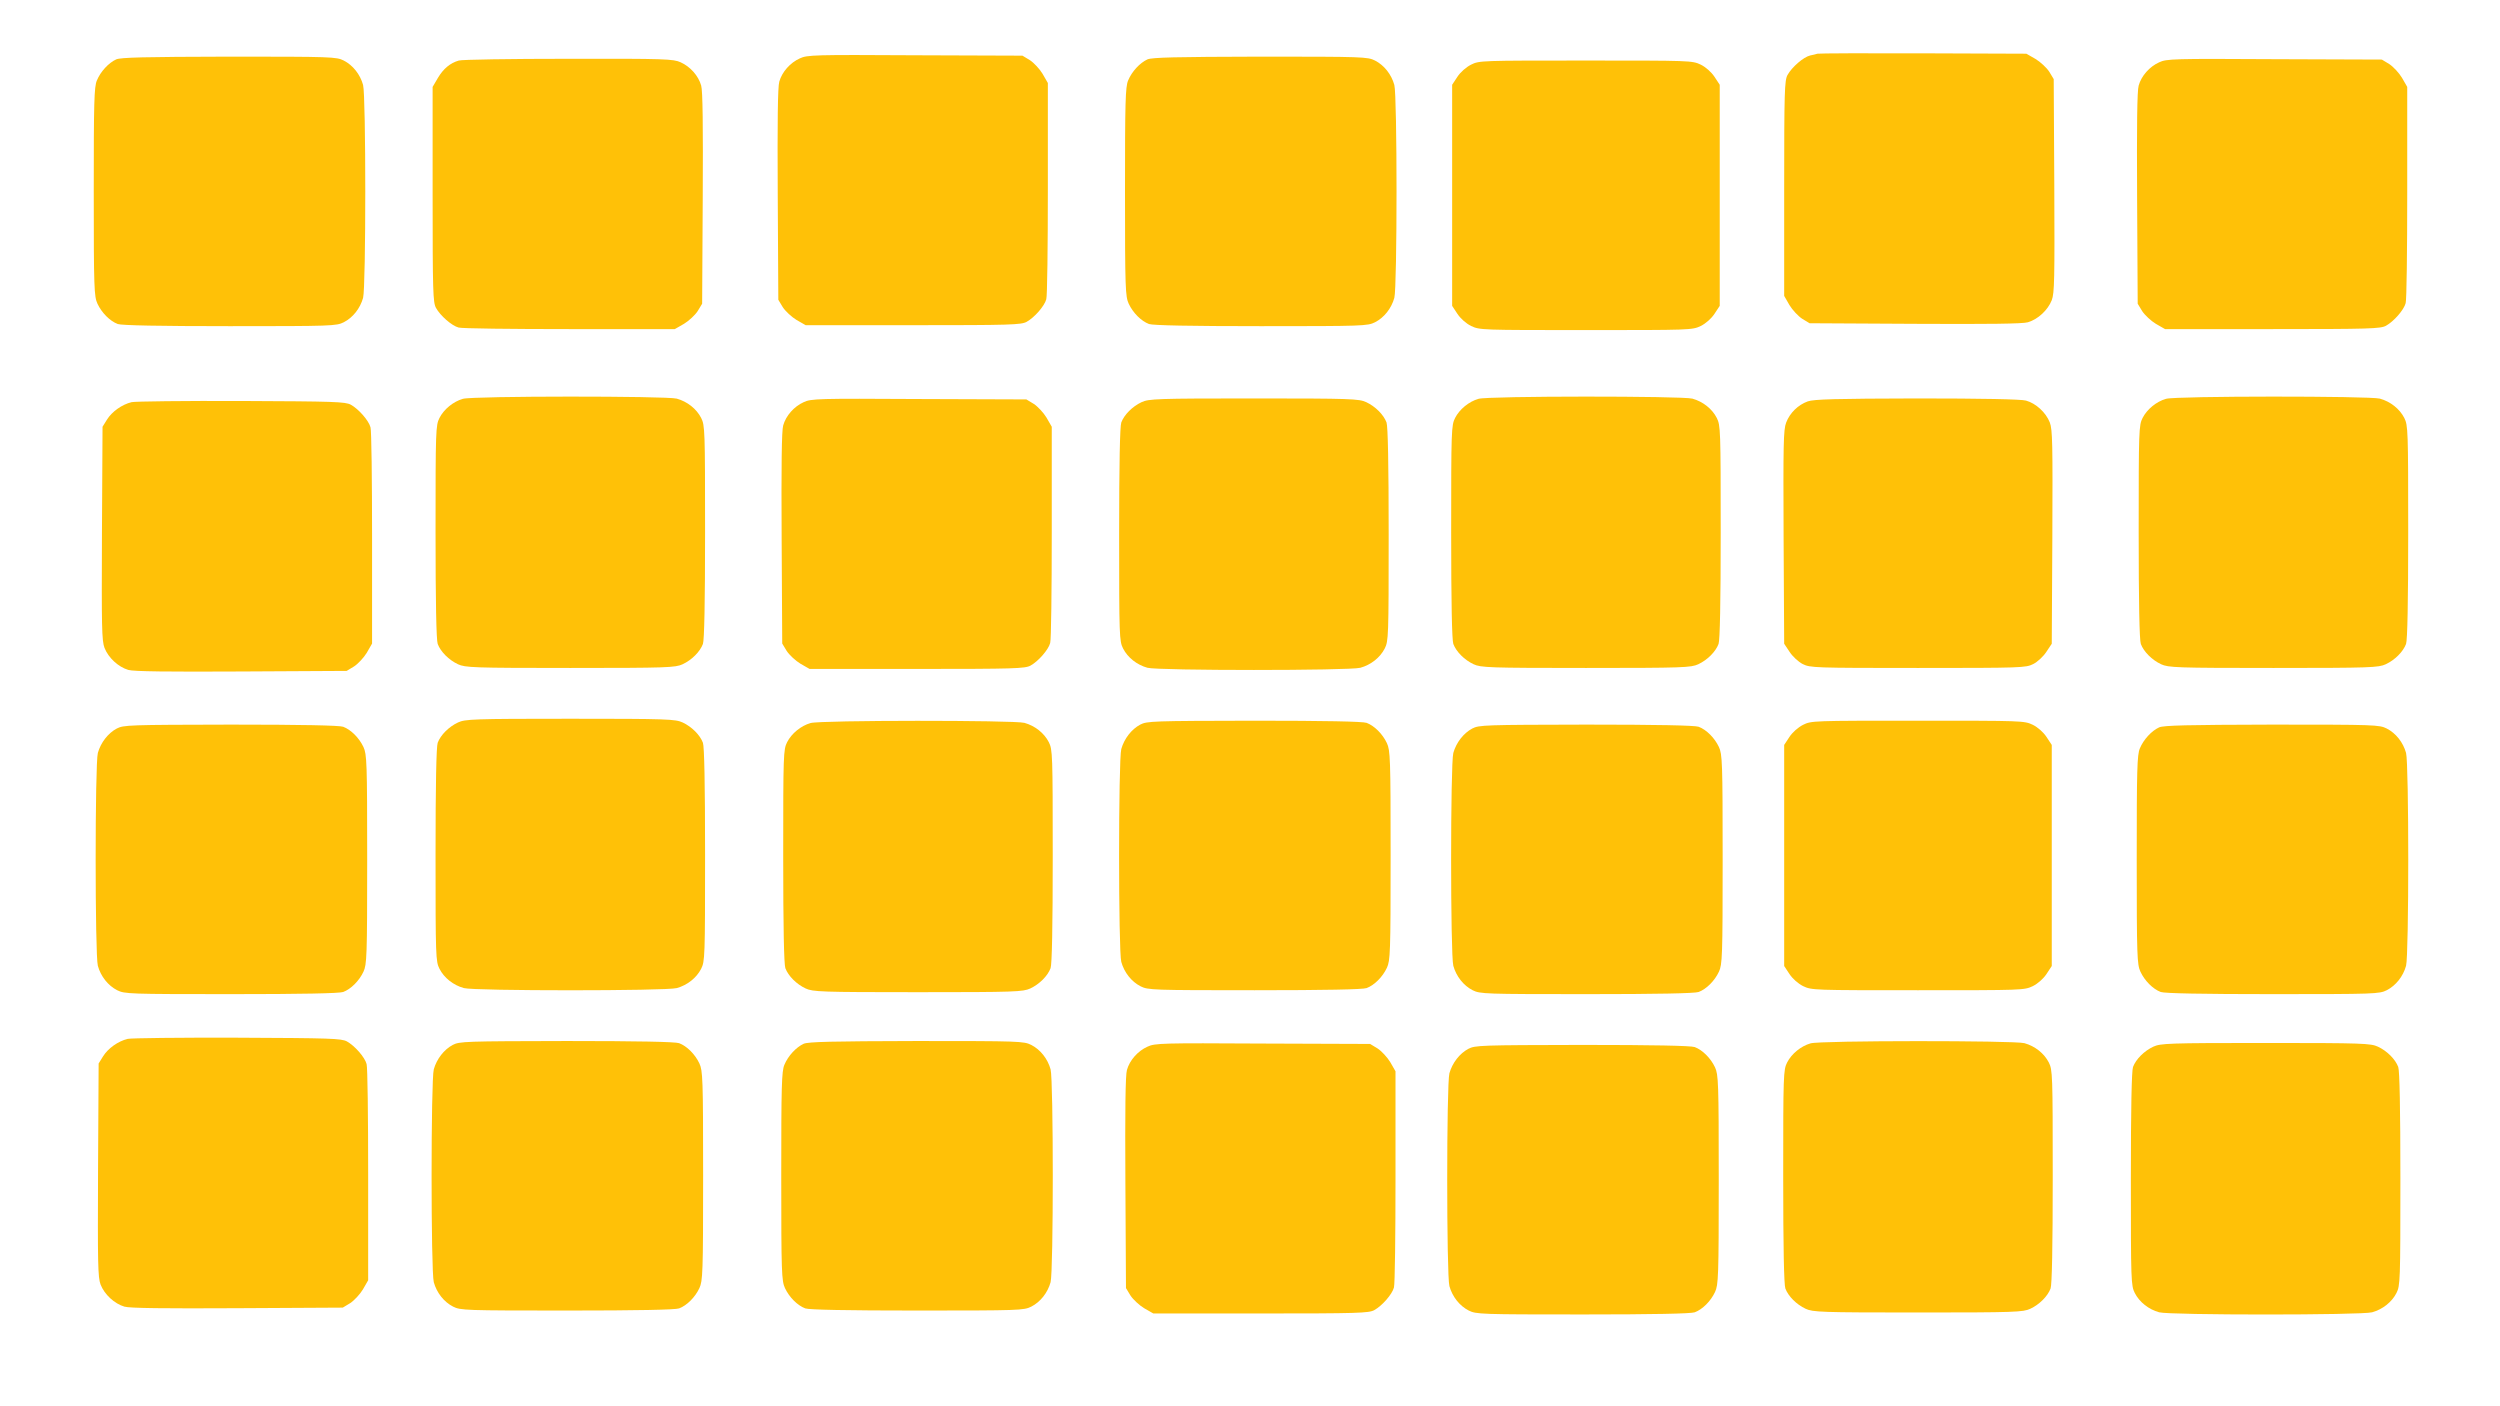 <?xml version="1.0" standalone="no"?>
<!DOCTYPE svg PUBLIC "-//W3C//DTD SVG 20010904//EN"
 "http://www.w3.org/TR/2001/REC-SVG-20010904/DTD/svg10.dtd">
<svg version="1.0" xmlns="http://www.w3.org/2000/svg"
 width="1280pt" height="720pt" viewBox="0 0 1280 720"
 preserveAspectRatio="xMidYMid meet">
<g transform="translate(0,720) scale(0.1,-0.1)"
fill="#ffc107" stroke="none">
<path d="M9305 6925 c-5 -2 -22 -6 -37 -9 -34 -8 -93 -59 -116 -100 -15 -28
-17 -82 -17 -581 l0 -550 27 -47 c15 -25 45 -57 65 -70 l38 -23 540 -3 c373
-2 552 0 578 8 51 15 102 62 122 113 14 37 15 107 13 587 l-3 545 -23 38 c-13
20 -45 50 -70 65 l-47 27 -530 2 c-291 1 -534 0 -540 -2z"/>
<path d="M4095 6901 c-49 -22 -91 -69 -105 -119 -8 -25 -10 -210 -8 -577 l3
-540 23 -38 c13 -20 45 -50 70 -65 l47 -27 550 0 c499 0 553 2 581 17 40 22
92 81 101 116 5 15 8 270 8 567 l0 540 -27 47 c-15 25 -45 57 -65 70 l-38 23
-550 2 c-517 3 -552 2 -590 -16z"/>
<path d="M595 6896 c-39 -18 -80 -62 -99 -108 -14 -32 -16 -111 -16 -570 0
-497 2 -536 19 -573 22 -47 64 -89 104 -104 19 -7 212 -11 573 -11 524 0 546
1 584 20 47 24 84 71 99 125 15 55 15 1035 0 1090 -15 54 -52 101 -99 125 -38
19 -59 20 -587 20 -436 -1 -554 -4 -578 -14z"/>
<path d="M5875 6896 c-39 -18 -80 -62 -99 -108 -14 -32 -16 -111 -16 -570 0
-497 2 -536 19 -573 22 -47 64 -89 104 -104 19 -7 212 -11 573 -11 524 0 546
1 584 20 47 24 84 71 99 125 15 55 15 1035 0 1090 -15 54 -52 101 -99 125 -38
19 -59 20 -587 20 -436 -1 -554 -4 -578 -14z"/>
<path d="M2349 6890 c-45 -13 -79 -42 -107 -89 l-27 -46 0 -550 c0 -499 2
-553 17 -581 22 -40 81 -92 116 -101 15 -5 270 -8 567 -8 l540 0 47 27 c25 15
57 45 70 65 l23 38 3 540 c2 367 0 552 -8 577 -14 50 -56 97 -105 119 -37 17
-77 19 -575 18 -294 0 -547 -4 -561 -9z"/>
<path d="M11055 6881 c-49 -22 -91 -69 -105 -119 -8 -25 -10 -210 -8 -577 l3
-540 23 -38 c13 -20 45 -50 70 -65 l47 -27 550 0 c499 0 553 2 581 17 40 22
92 81 101 116 5 15 8 270 8 567 l0 540 -27 47 c-15 25 -45 57 -65 70 l-38 23
-550 2 c-517 3 -552 2 -590 -16z"/>
<path d="M7532 6869 c-26 -13 -55 -39 -70 -62 l-27 -41 0 -566 0 -566 27 -41
c16 -24 44 -49 70 -62 44 -21 54 -21 588 -21 534 0 544 0 588 21 26 13 54 38
70 62 l27 41 0 566 0 566 -27 41 c-16 24 -44 49 -70 62 -44 21 -54 21 -589 21
-536 0 -545 0 -587 -21z"/>
<path d="M2370 5158 c-49 -14 -97 -53 -120 -98 -19 -38 -20 -60 -20 -584 0
-361 4 -554 11 -573 15 -40 57 -82 104 -104 37 -17 75 -19 575 -19 500 0 538
2 575 19 47 22 89 64 104 104 7 19 11 212 11 573 0 524 -1 546 -20 584 -24 47
-71 84 -125 99 -52 14 -1045 14 -1095 -1z"/>
<path d="M7570 5158 c-49 -14 -97 -53 -120 -98 -19 -38 -20 -60 -20 -584 0
-361 4 -554 11 -573 15 -40 57 -82 104 -104 37 -17 75 -19 575 -19 500 0 538
2 575 19 47 22 89 64 104 104 7 19 11 212 11 573 0 524 -1 546 -20 584 -24 47
-71 84 -125 99 -52 14 -1045 14 -1095 -1z"/>
<path d="M11090 5158 c-49 -14 -97 -53 -120 -98 -19 -38 -20 -60 -20 -584 0
-361 4 -554 11 -573 15 -40 57 -82 104 -104 37 -17 75 -19 575 -19 500 0 538
2 575 19 47 22 89 64 104 104 7 19 11 212 11 573 0 524 -1 546 -20 584 -24 47
-71 84 -125 99 -52 14 -1045 14 -1095 -1z"/>
<path d="M4115 5141 c-49 -22 -91 -69 -105 -119 -8 -25 -10 -210 -8 -577 l3
-540 23 -38 c13 -20 45 -50 70 -65 l47 -27 550 0 c499 0 553 2 581 17 40 22
92 81 101 116 5 15 8 270 8 567 l0 540 -27 47 c-15 25 -45 57 -65 70 l-38 23
-550 2 c-517 3 -552 2 -590 -16z"/>
<path d="M5845 5141 c-47 -22 -89 -64 -104 -104 -7 -19 -11 -212 -11 -573 0
-524 1 -546 20 -584 24 -47 71 -84 125 -99 55 -15 1035 -15 1090 0 54 15 101
52 125 99 19 38 20 60 20 584 0 361 -4 554 -11 573 -15 40 -57 82 -104 104
-37 17 -75 19 -575 19 -500 0 -538 -2 -575 -19z"/>
<path d="M9256 5145 c-50 -18 -92 -59 -111 -109 -14 -36 -15 -113 -13 -587 l3
-545 28 -42 c15 -23 45 -51 67 -62 38 -19 57 -20 590 -20 533 0 552 1 590 20
22 11 52 39 67 62 l28 42 3 545 c2 480 1 551 -13 588 -20 51 -71 98 -122 112
-24 7 -225 11 -558 11 -415 -1 -528 -4 -559 -15z"/>
<path d="M674 5141 c-50 -12 -101 -49 -126 -89 l-23 -37 -3 -545 c-2 -480 -1
-550 13 -587 20 -51 71 -98 122 -113 26 -8 205 -10 578 -8 l540 3 38 23 c20
13 50 45 65 70 l27 47 0 540 c0 297 -3 552 -8 567 -9 35 -61 94 -101 116 -28
15 -83 17 -561 19 -291 1 -544 -2 -561 -6z"/>
<path d="M2345 3501 c-47 -22 -89 -64 -104 -104 -7 -19 -11 -212 -11 -573 0
-524 1 -546 20 -584 24 -47 71 -84 125 -99 55 -15 1035 -15 1090 0 54 15 101
52 125 99 19 38 20 60 20 584 0 361 -4 554 -11 573 -15 40 -57 82 -104 104
-37 17 -75 19 -575 19 -500 0 -538 -2 -575 -19z"/>
<path d="M4150 3498 c-49 -14 -97 -53 -120 -98 -19 -38 -20 -60 -20 -584 0
-361 4 -554 11 -573 15 -40 57 -82 104 -104 37 -17 75 -19 575 -19 500 0 538
2 575 19 47 22 89 64 104 104 7 19 11 212 11 573 0 524 -1 546 -20 584 -24 47
-71 84 -125 99 -52 14 -1045 14 -1095 -1z"/>
<path d="M5838 3490 c-45 -24 -82 -72 -97 -125 -15 -55 -15 -1035 0 -1090 15
-54 52 -101 99 -125 38 -19 60 -20 584 -20 361 0 554 4 573 11 40 15 82 57
104 104 17 37 19 75 19 575 0 500 -2 538 -19 575 -22 47 -64 89 -104 104 -19
7 -212 11 -575 11 -523 -1 -549 -2 -584 -20z"/>
<path d="M9232 3489 c-26 -13 -55 -39 -70 -62 l-27 -41 0 -566 0 -566 27 -41
c16 -24 44 -49 70 -62 44 -21 54 -21 588 -21 534 0 544 0 588 21 26 13 54 38
70 62 l27 41 0 566 0 566 -27 41 c-16 24 -44 49 -70 62 -44 21 -54 21 -589 21
-536 0 -545 0 -587 -21z"/>
<path d="M598 3470 c-45 -24 -82 -72 -97 -125 -15 -55 -15 -1035 0 -1090 15
-54 52 -101 99 -125 38 -19 60 -20 584 -20 361 0 554 4 573 11 40 15 82 57
104 104 17 37 19 75 19 575 0 500 -2 538 -19 575 -22 47 -64 89 -104 104 -19
7 -212 11 -575 11 -523 -1 -549 -2 -584 -20z"/>
<path d="M7538 3470 c-45 -24 -82 -72 -97 -125 -15 -55 -15 -1035 0 -1090 15
-54 52 -101 99 -125 38 -19 60 -20 584 -20 361 0 554 4 573 11 40 15 82 57
104 104 17 37 19 75 19 575 0 500 -2 538 -19 575 -22 47 -64 89 -104 104 -19
7 -212 11 -575 11 -523 -1 -549 -2 -584 -20z"/>
<path d="M11055 3476 c-39 -18 -80 -62 -99 -108 -14 -32 -16 -111 -16 -570 0
-497 2 -536 19 -573 22 -47 64 -89 104 -104 19 -7 212 -11 573 -11 524 0 546
1 584 20 47 24 84 71 99 125 15 55 15 1035 0 1090 -15 54 -52 101 -99 125 -38
19 -59 20 -587 20 -436 -1 -554 -4 -578 -14z"/>
<path d="M654 1881 c-50 -12 -101 -49 -126 -89 l-23 -37 -3 -545 c-2 -480 -1
-550 13 -587 20 -51 71 -98 122 -113 26 -8 205 -10 578 -8 l540 3 38 23 c20
13 50 45 65 70 l27 47 0 540 c0 297 -3 552 -8 567 -9 35 -61 94 -101 116 -28
15 -83 17 -561 19 -291 1 -544 -2 -561 -6z"/>
<path d="M2318 1850 c-45 -24 -82 -72 -97 -125 -15 -55 -15 -1035 0 -1090 15
-54 52 -101 99 -125 38 -19 60 -20 584 -20 361 0 554 4 573 11 40 15 82 57
104 104 17 37 19 75 19 575 0 500 -2 538 -19 575 -22 47 -64 89 -104 104 -19
7 -212 11 -575 11 -523 -1 -549 -2 -584 -20z"/>
<path d="M4115 1856 c-39 -18 -80 -62 -99 -108 -14 -32 -16 -111 -16 -570 0
-497 2 -536 19 -573 22 -47 64 -89 104 -104 19 -7 212 -11 573 -11 524 0 546
1 584 20 47 24 84 71 99 125 15 55 15 1035 0 1090 -15 54 -52 101 -99 125 -38
19 -59 20 -587 20 -436 -1 -554 -4 -578 -14z"/>
<path d="M9270 1858 c-49 -14 -97 -53 -120 -98 -19 -38 -20 -60 -20 -584 0
-361 4 -554 11 -573 15 -40 57 -82 104 -104 37 -17 75 -19 575 -19 500 0 538
2 575 19 47 22 89 64 104 104 7 19 11 212 11 573 0 524 -1 546 -20 584 -24 47
-71 84 -125 99 -52 14 -1045 14 -1095 -1z"/>
<path d="M5875 1841 c-49 -22 -91 -69 -105 -119 -8 -25 -10 -210 -8 -577 l3
-540 23 -38 c13 -20 45 -50 70 -65 l47 -27 550 0 c499 0 553 2 581 17 40 22
92 81 101 116 5 15 8 270 8 567 l0 540 -27 47 c-15 25 -45 57 -65 70 l-38 23
-550 2 c-517 3 -552 2 -590 -16z"/>
<path d="M11025 1841 c-47 -22 -89 -64 -104 -104 -7 -19 -11 -212 -11 -573 0
-524 1 -546 20 -584 24 -47 71 -84 125 -99 55 -15 1035 -15 1090 0 54 15 101
52 125 99 19 38 20 60 20 584 0 361 -4 554 -11 573 -15 40 -57 82 -104 104
-37 17 -75 19 -575 19 -500 0 -538 -2 -575 -19z"/>
<path d="M7518 1830 c-45 -24 -82 -72 -97 -125 -15 -55 -15 -1035 0 -1090 15
-54 52 -101 99 -125 38 -19 60 -20 584 -20 361 0 554 4 573 11 40 15 82 57
104 104 17 37 19 75 19 575 0 500 -2 538 -19 575 -22 47 -64 89 -104 104 -19
7 -212 11 -575 11 -523 -1 -549 -2 -584 -20z"/>
</g>
</svg>
